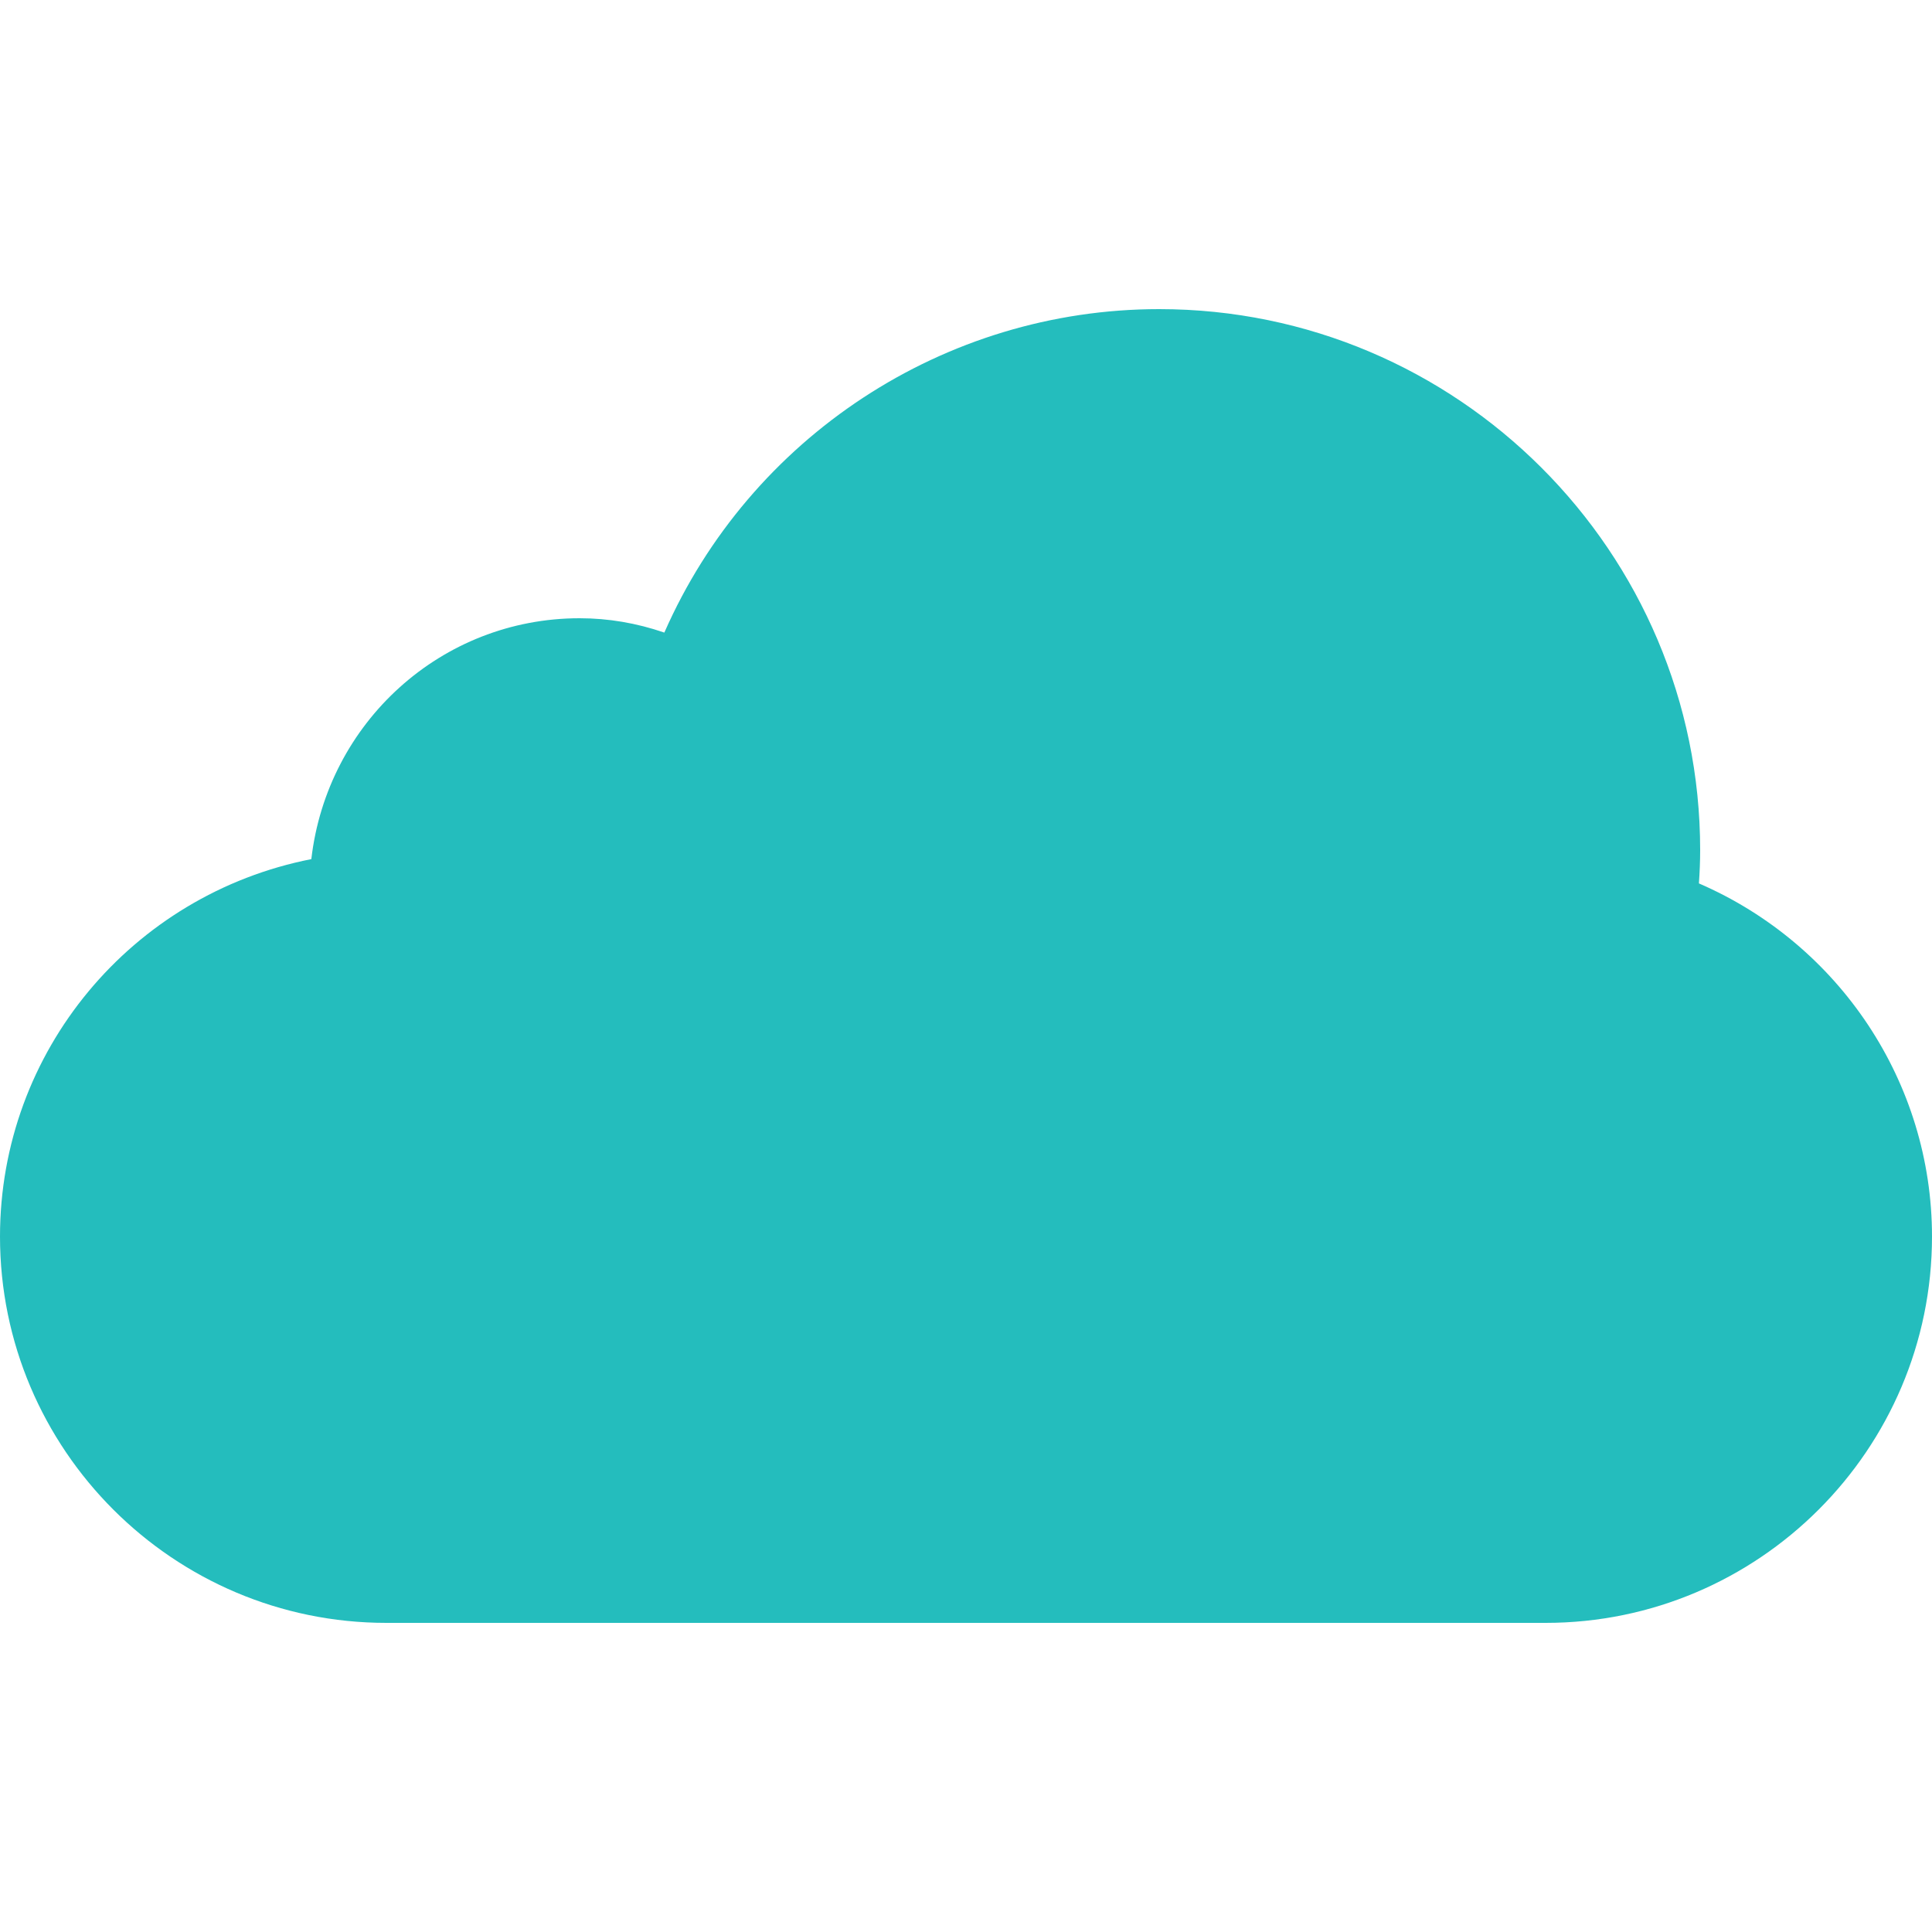 <svg width="28" height="28" viewBox="0 0 28 28" fill="none" xmlns="http://www.w3.org/2000/svg">
<path d="M24.622 12.803C24.633 12.643 24.64 12.483 24.64 12.32C24.64 7.997 21.122 4.48 16.8 4.48C13.68 4.48 10.87 6.341 9.628 9.168C9.227 9.03 8.816 8.96 8.4 8.96C6.399 8.96 4.742 10.468 4.512 12.451C1.91 12.963 0 15.236 0 17.921C0 21.008 2.512 23.52 5.6 23.52H22.4C25.487 23.52 28 21.008 28 17.921C28 15.689 26.659 13.685 24.622 12.803Z" fill="#24BDBD"/>
</svg>
